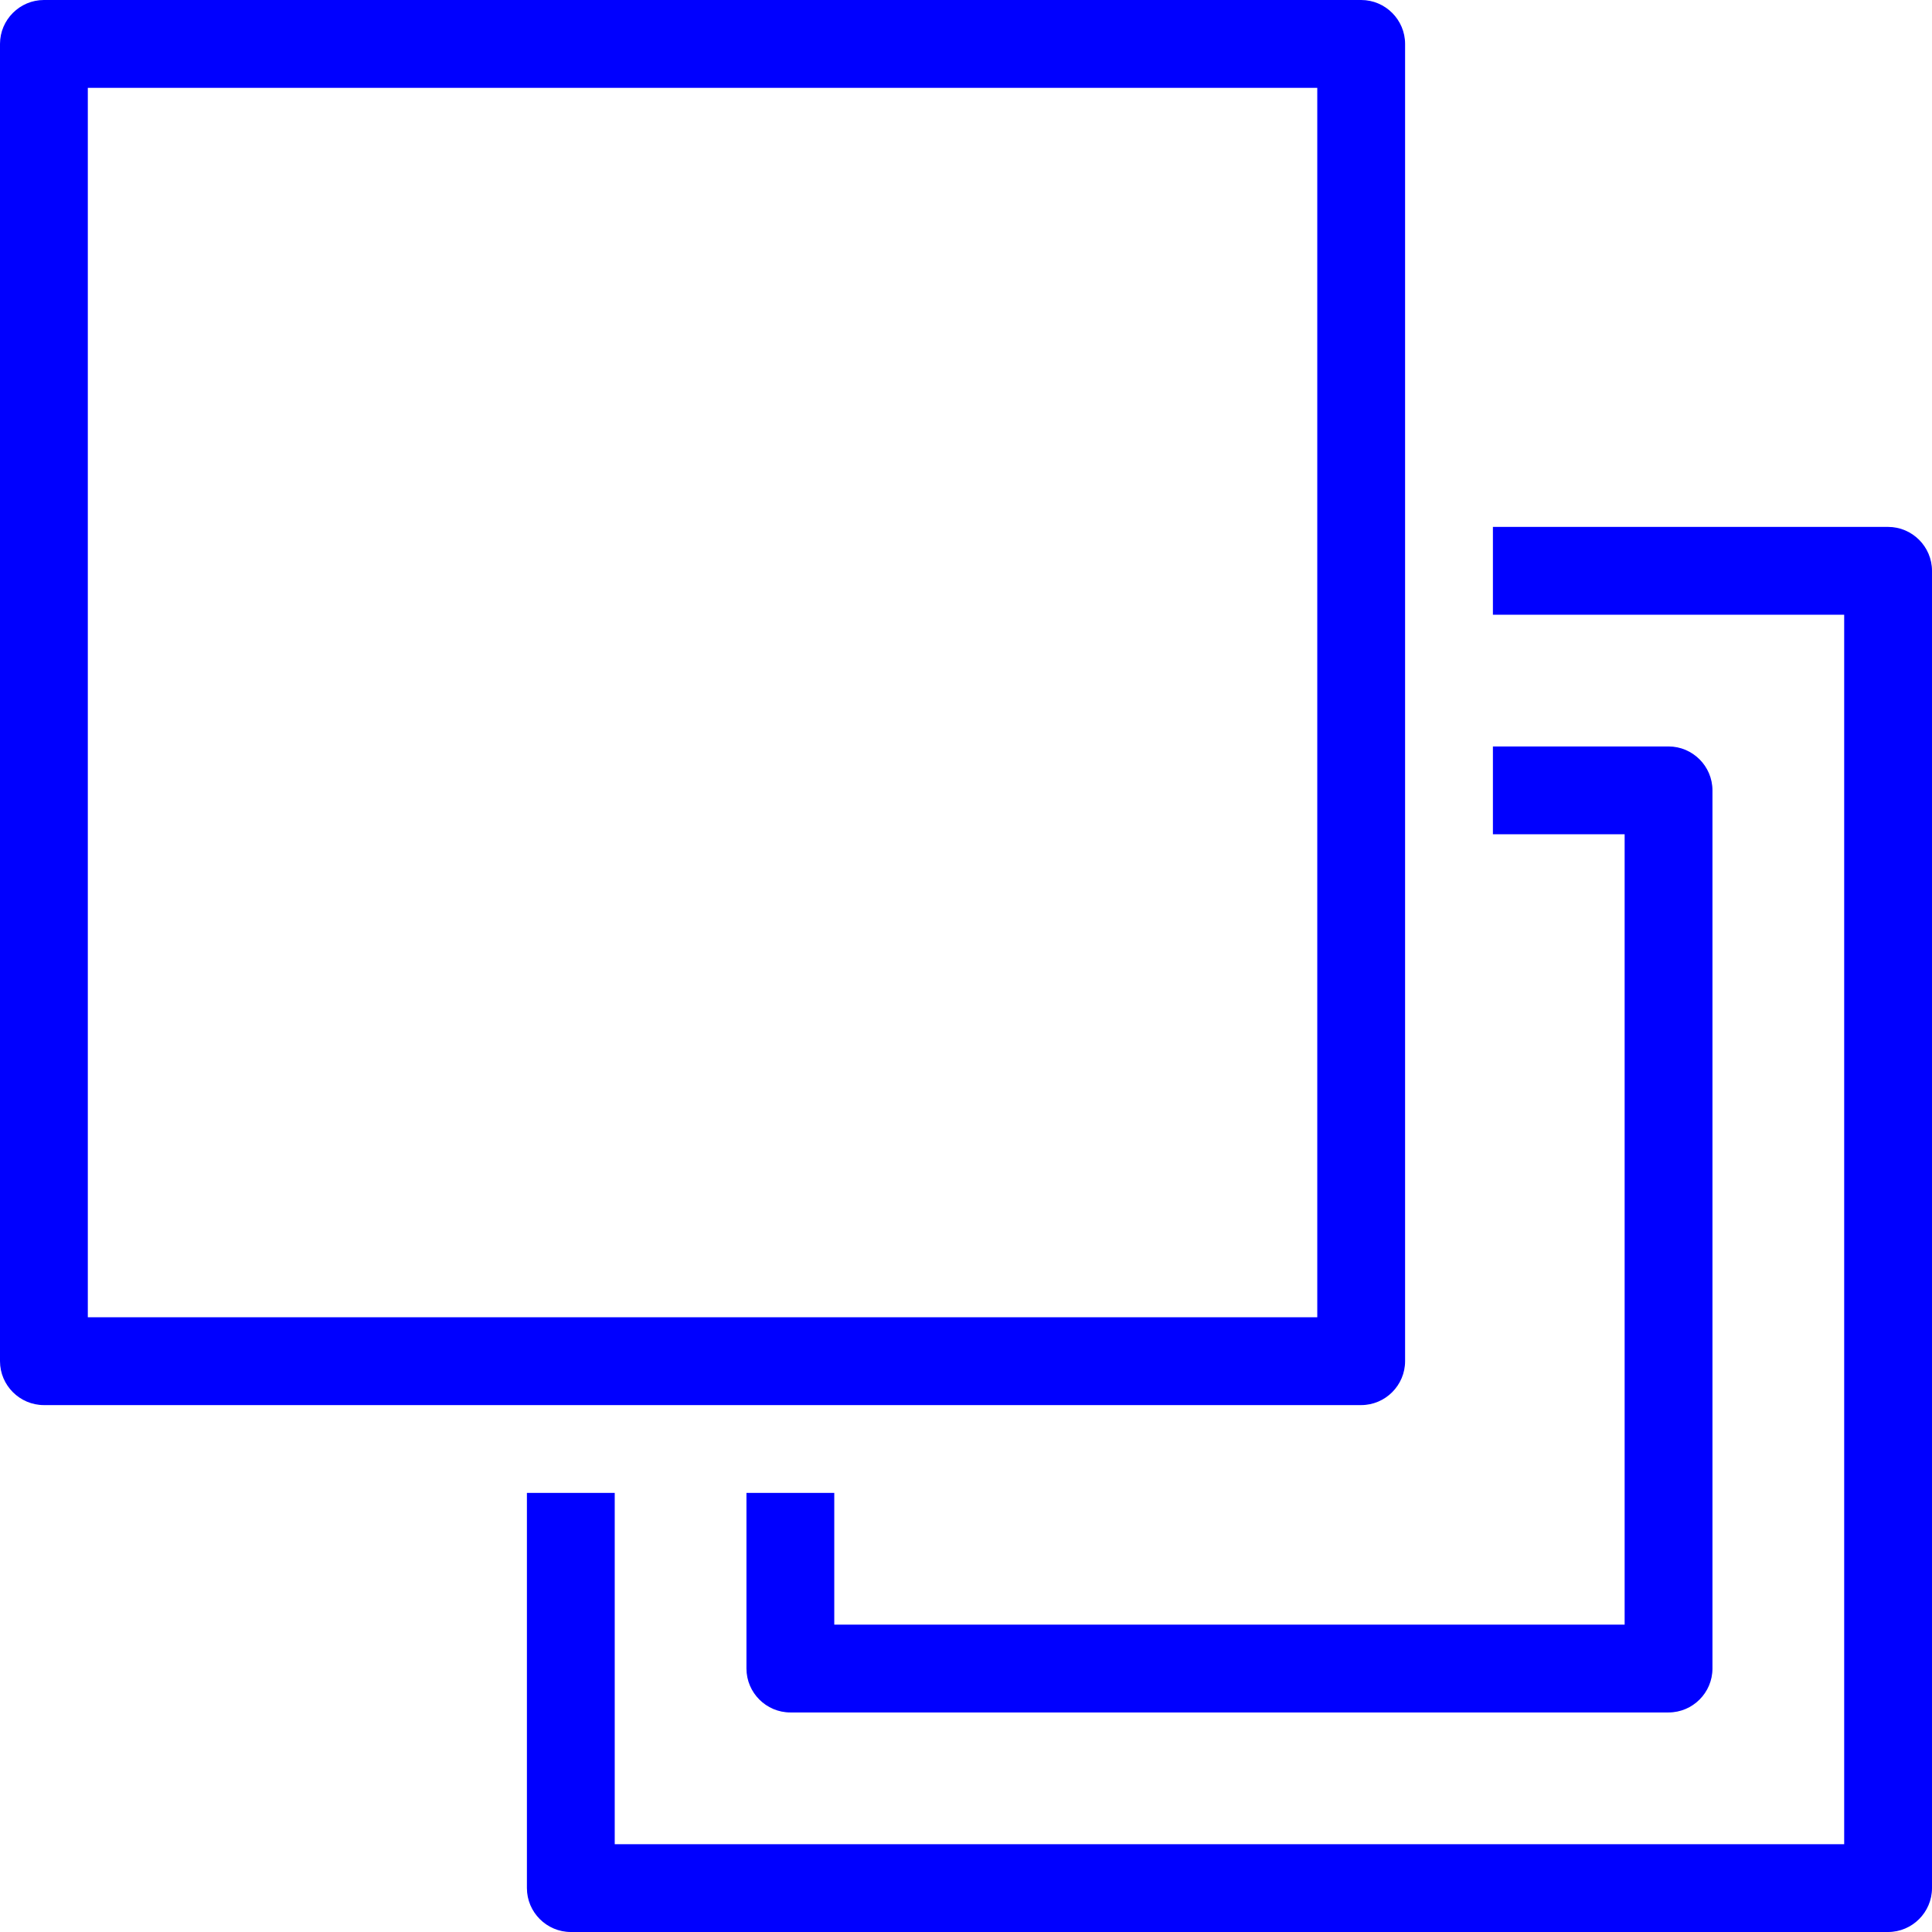 <?xml version="1.0" encoding="UTF-8"?>
<svg id="Warstwa_2" data-name="Warstwa 2" xmlns="http://www.w3.org/2000/svg" viewBox="0 0 44 44">
  <defs>
    <style>
      .cls-1 {
        fill: blue;
      }
    </style>
  </defs>
  <g id="Warstwa_1-2" data-name="Warstwa 1">
    <path class="cls-1" d="M31,32H1c-.55,0-1-.45-1-1V1C0,.45.45,0,1,0h30c.55,0,1,.45,1,1v30c0,.55-.45,1-1,1ZM2,30h28V2H2v28Z"/>
    <path class="cls-1" d="M43,44H13c-.55,0-1-.45-1-1v-9h2v8h28V14h-8v-2h9c.55,0,1,.45,1,1v30c0,.55-.45,1-1,1Z"/>
    <path class="cls-1" d="M38,39h-20c-.55,0-1-.45-1-1v-4h2v3h18v-18h-3v-2h4c.55,0,1,.45,1,1v20c0,.55-.45,1-1,1Z"/>
  </g>
</svg>